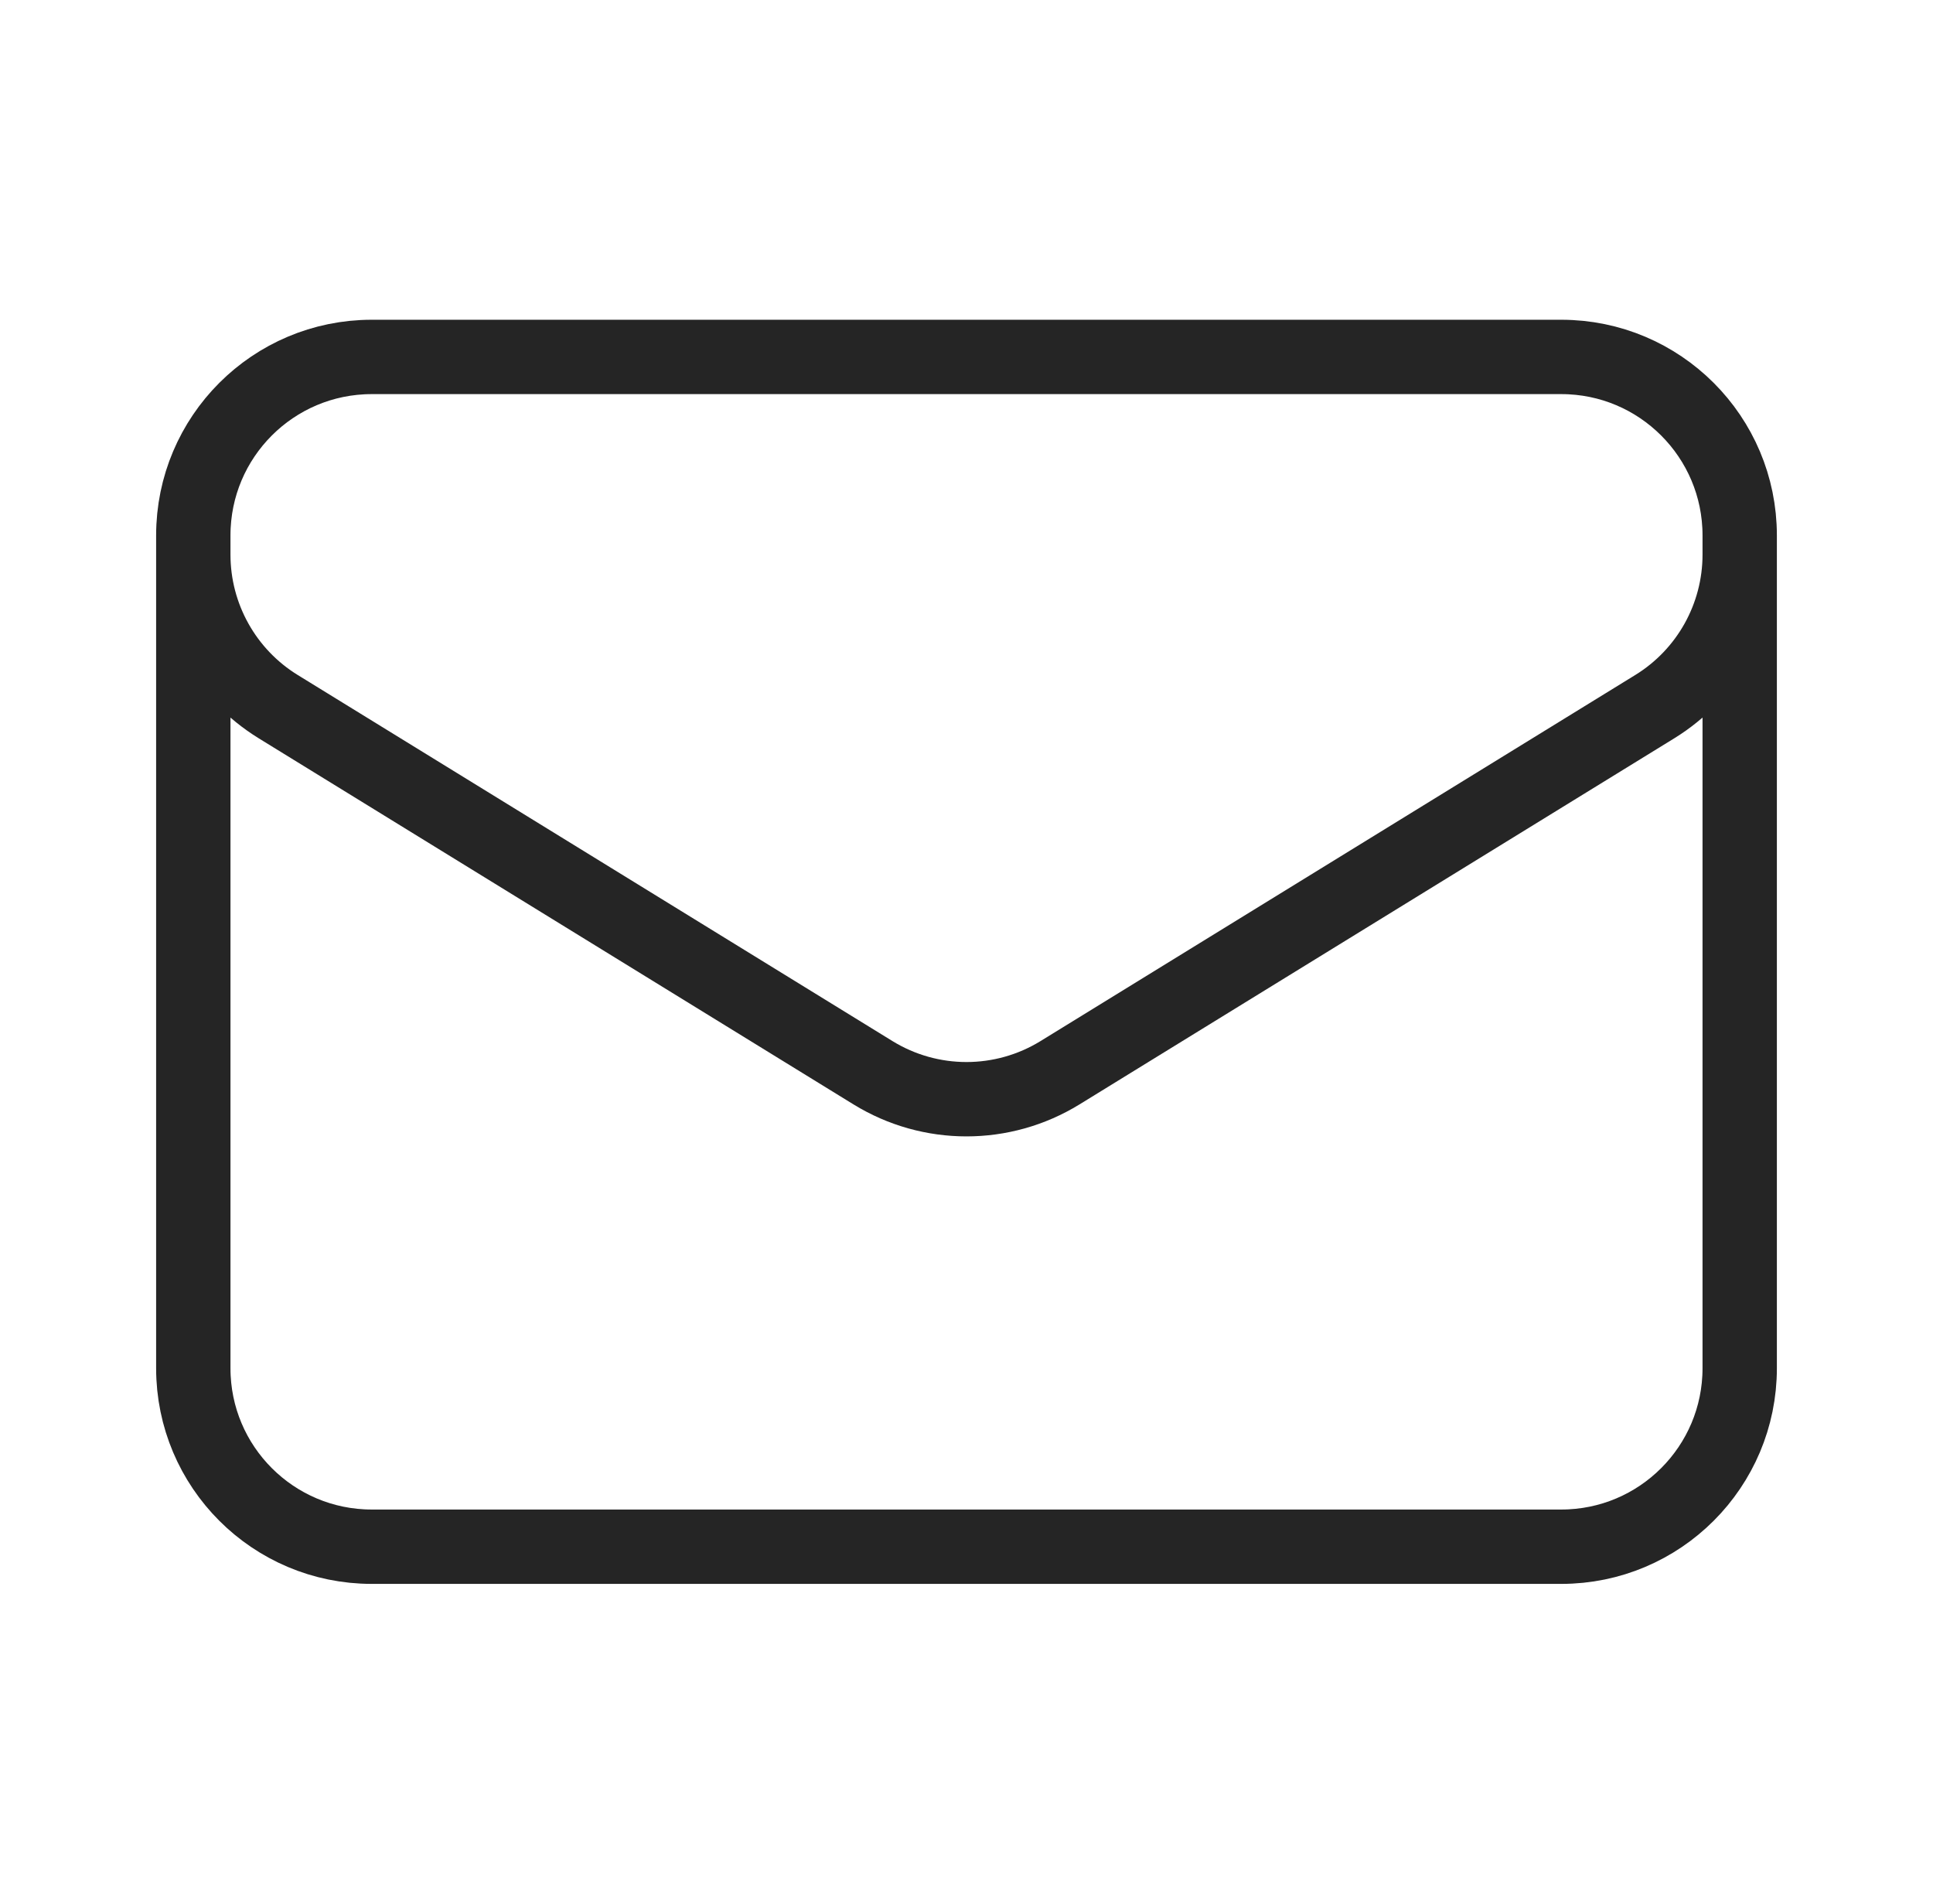 <svg xmlns:xlink="http://www.w3.org/1999/xlink" xmlns="http://www.w3.org/2000/svg" width="65" height="64" viewBox="0 0 65 64" fill="none">
  <path d="M58.5 18V46C58.5 49.314 55.814 52 52.5 52H12.5C9.186 52 6.5 49.314 6.5 46V18M58.5 18C58.5 14.686 55.814 12 52.5 12H12.5C9.186 12 6.5 14.686 6.5 18M58.5 18V18.647C58.5 20.731 57.419 22.665 55.645 23.757L35.645 36.065C33.716 37.252 31.284 37.252 29.355 36.065L9.355 23.757C7.581 22.665 6.5 20.731 6.5 18.647V18" stroke="#252525" stroke-width="2.5px" stroke-linecap="round" stroke-linejoin="round" fill="none"></path>
</svg>